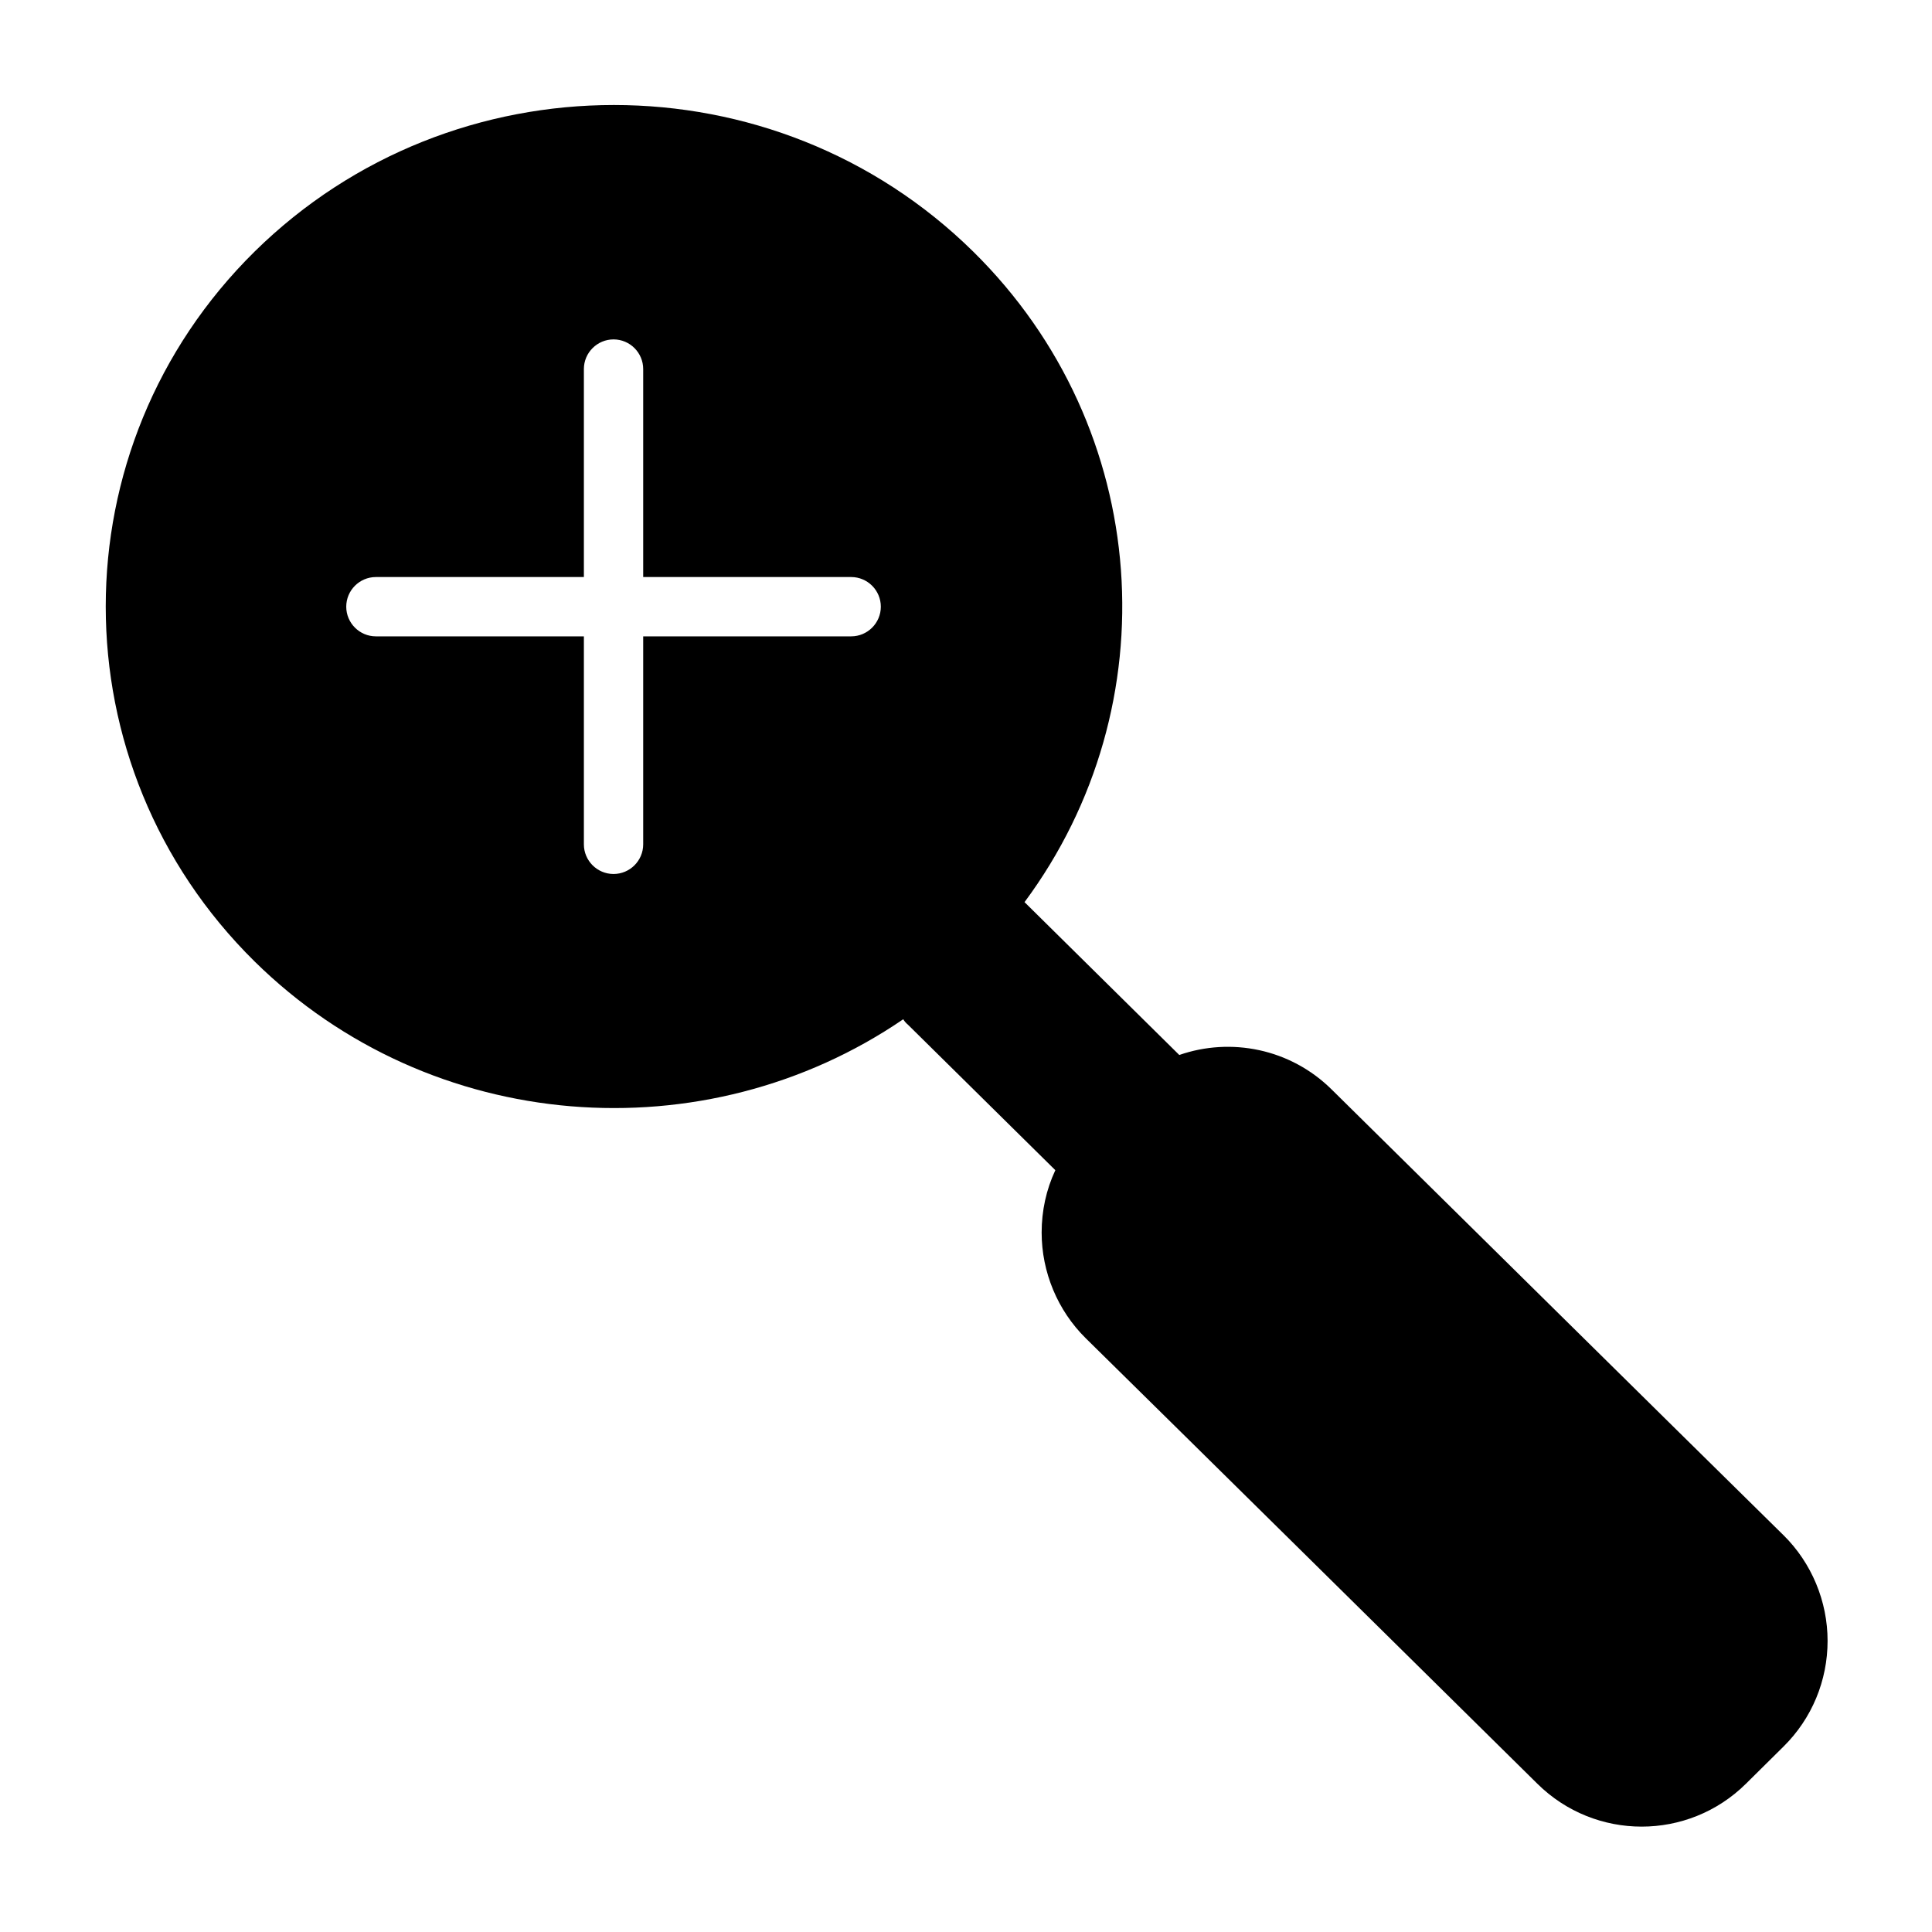 <?xml version="1.0" encoding="UTF-8"?>
<!-- Uploaded to: ICON Repo, www.iconrepo.com, Generator: ICON Repo Mixer Tools -->
<svg fill="#000000" width="800px" height="800px" version="1.1" viewBox="144 144 512 512" xmlns="http://www.w3.org/2000/svg">
 <path d="m616.64 550.84c-31.641-31.137-88.469-87.262-119.71-118.09-10.984-10.883-26.801-13.906-40.406-9.168l-41.012-40.508c38.594-51.992 34.059-125.45-13.602-172.4-52.598-51.793-137.84-51.793-190.44 0-52.598 51.891-52.598 136.23 0 188.12 46.754 46.047 119.4 51.188 171.9 15.316 0.301 0.504 0.707 1.008 1.211 1.41l39.094 38.594c-2.418 5.141-3.629 10.781-3.629 16.523 0 10.48 4.231 20.656 11.688 28.012 31.641 31.137 88.469 87.262 119.71 118.09 15.316 15.113 39.902 15.113 55.219 0l9.977-9.875c7.559-7.457 11.688-17.531 11.688-28.012 0.004-10.48-4.227-20.656-11.684-28.012zm-247.07-238.2h-55.117v55.117c0 4.332-3.527 7.859-7.859 7.859s-7.859-3.527-7.859-7.859v-55.117h-55.117c-4.332 0-7.859-3.527-7.859-7.859 0-4.332 3.527-7.859 7.859-7.859h55.117v-55.117c0-4.332 3.527-7.859 7.859-7.859s7.859 3.527 7.859 7.859v55.117h55.117c4.332 0 7.859 3.527 7.859 7.859 0 4.332-3.527 7.859-7.859 7.859z"/>
</svg>